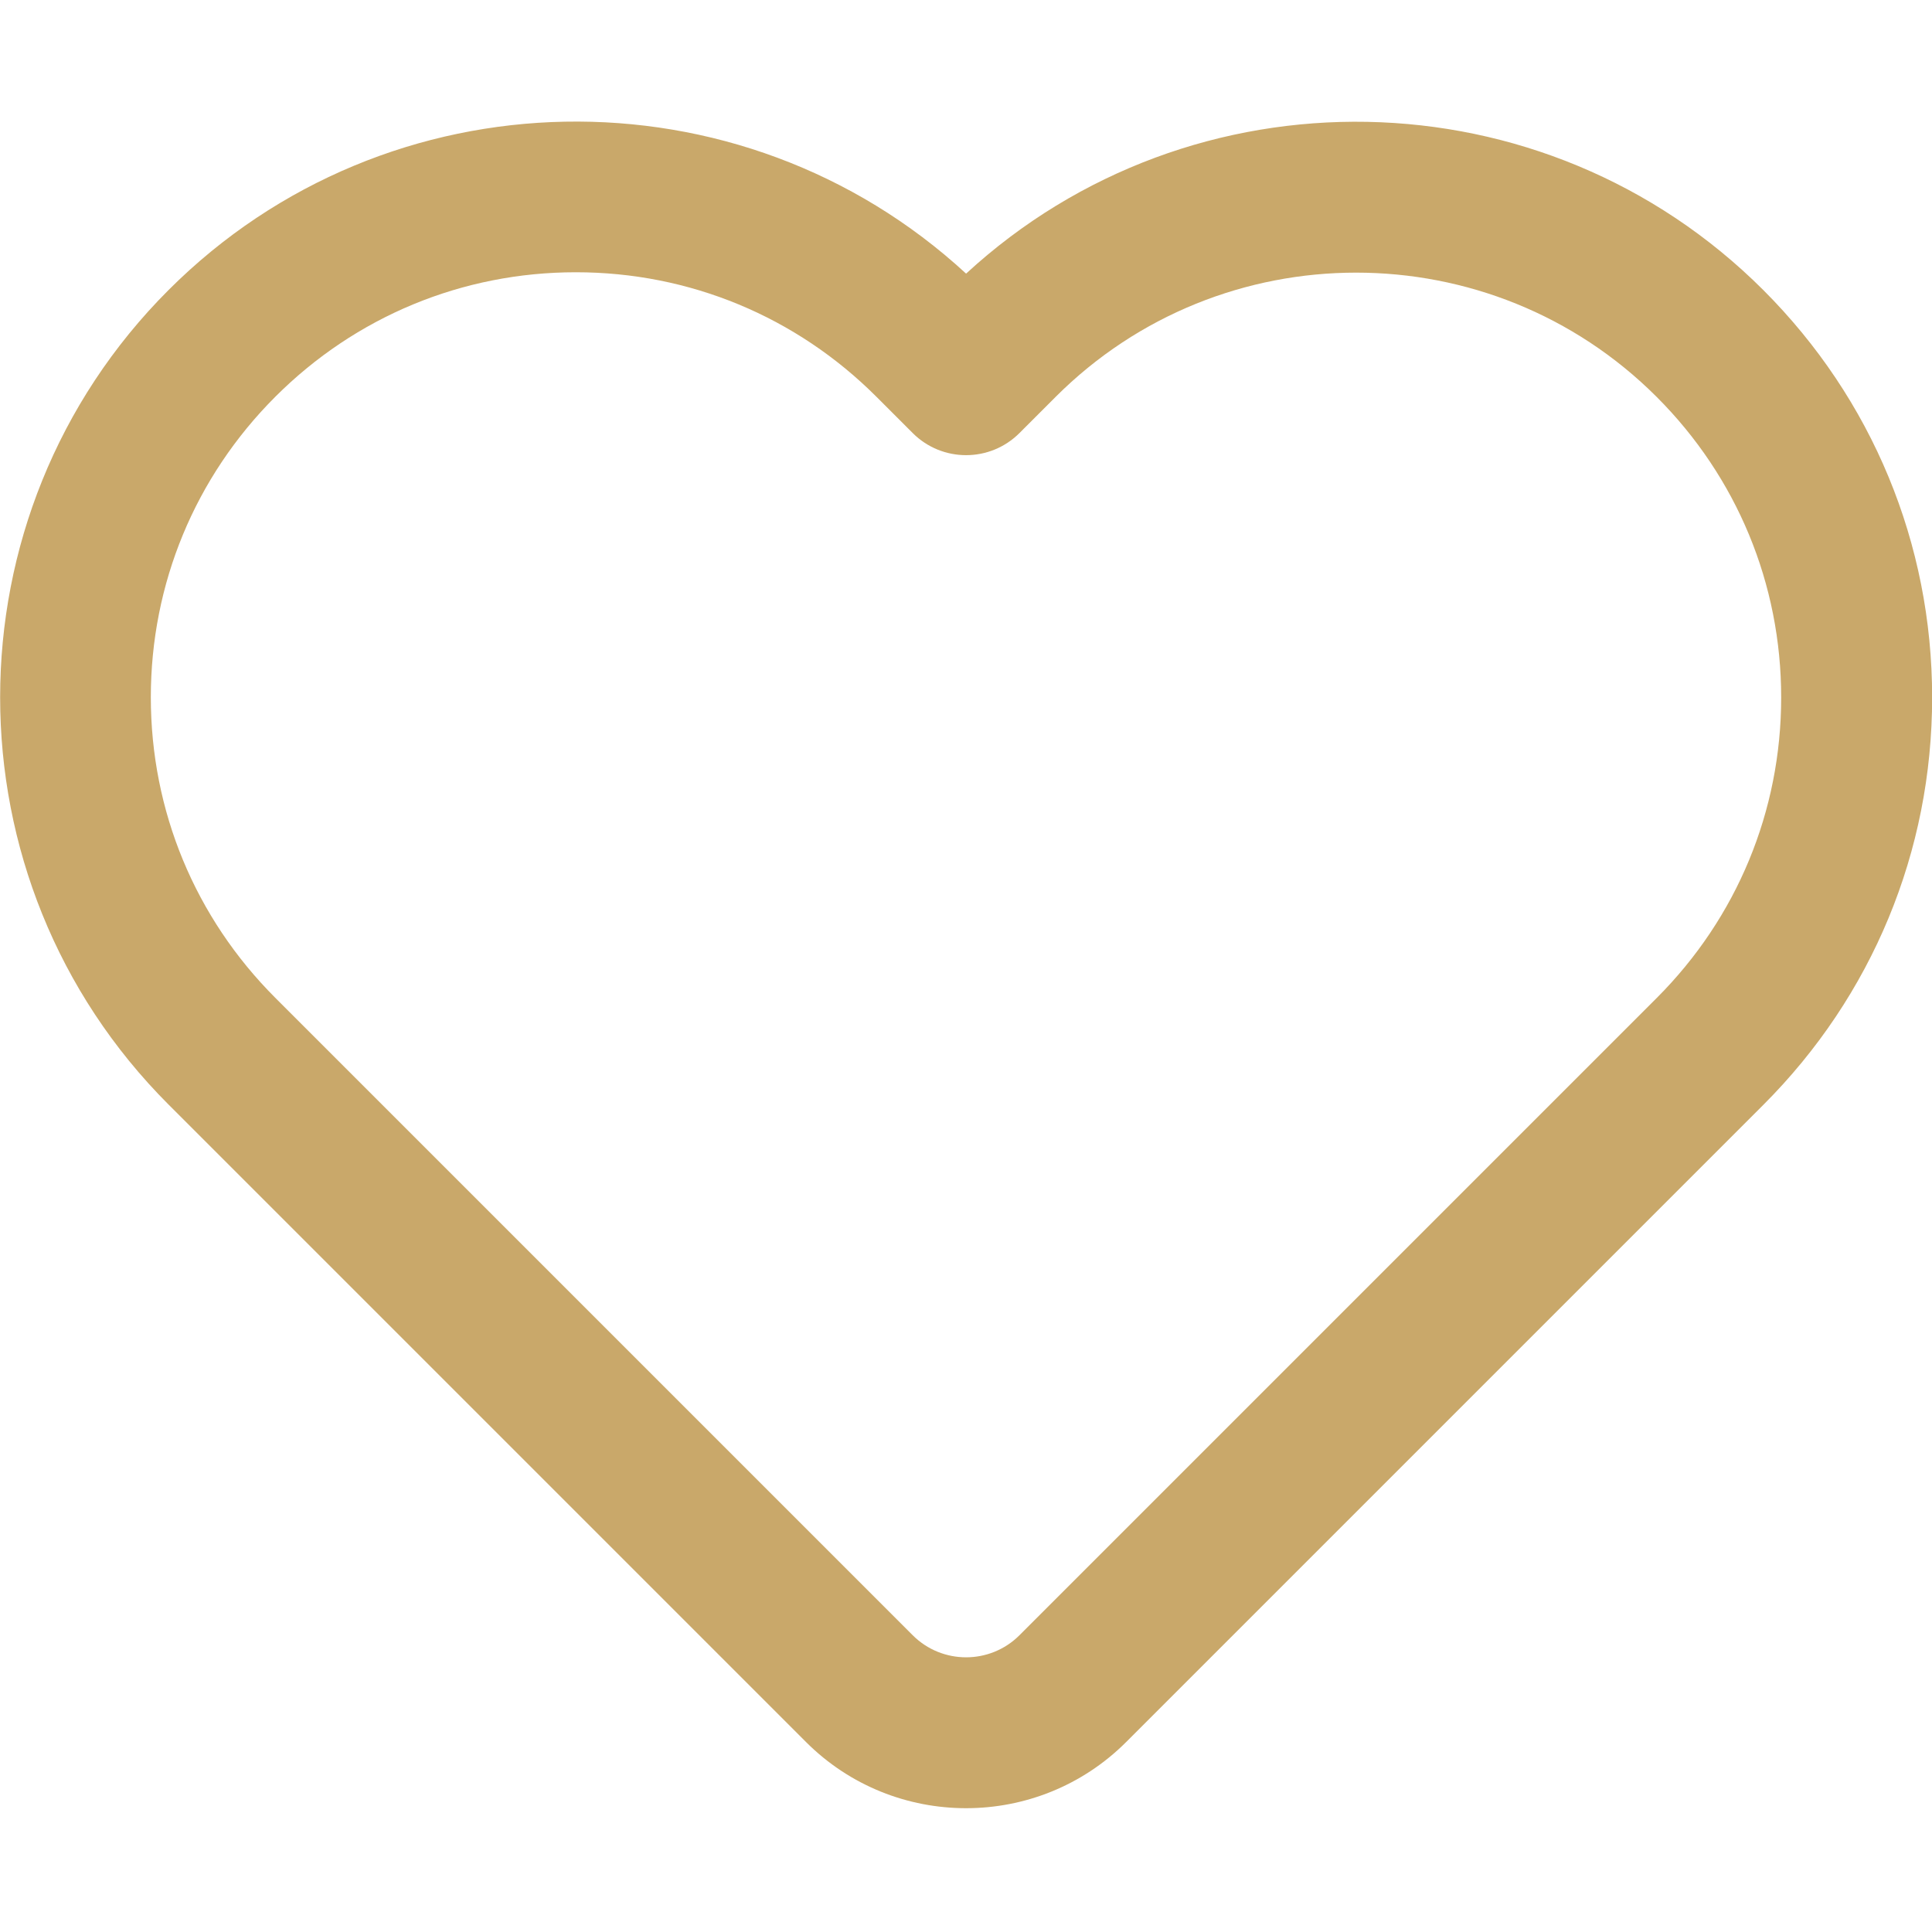 <?xml version="1.0" encoding="UTF-8"?> <svg xmlns="http://www.w3.org/2000/svg" xmlns:xlink="http://www.w3.org/1999/xlink" version="1.1" width="512" height="512" x="0" y="0" viewBox="0 0 512 512" style="enable-background:new 0 0 512 512" xml:space="preserve" class=""><g><path d="M256.023 479.192c-15.367 0-30.734-5.849-42.432-17.548L44.673 292.726c-59.517-59.517-59.517-156.357 0-215.873 58.031-58.031 151.55-59.475 211.352-4.341C315.831 17.42 409.309 18.884 467.327 76.9c28.83 28.831 44.708 67.164 44.708 107.936 0 40.771-15.881 79.106-44.708 107.936L298.456 461.644c-11.699 11.699-27.066 17.548-42.433 17.548zM152.61 72.15c-30.087 0-58.373 11.716-79.648 32.991S39.97 154.703 39.97 184.79s11.716 58.373 32.991 79.648l168.918 168.918c7.799 7.799 20.489 7.799 28.288 0l168.872-168.871c21.274-21.275 32.991-49.561 32.991-79.648s-11.716-58.373-32.992-79.648c-43.918-43.918-115.377-43.918-159.296 0l-9.575 9.575c-7.812 7.813-20.477 7.812-28.289 0l-9.621-9.621c-21.274-21.276-49.56-32.993-79.647-32.993z" fill="#c9a86a" opacity="1" data-original="#000000"></path></g></svg> 
